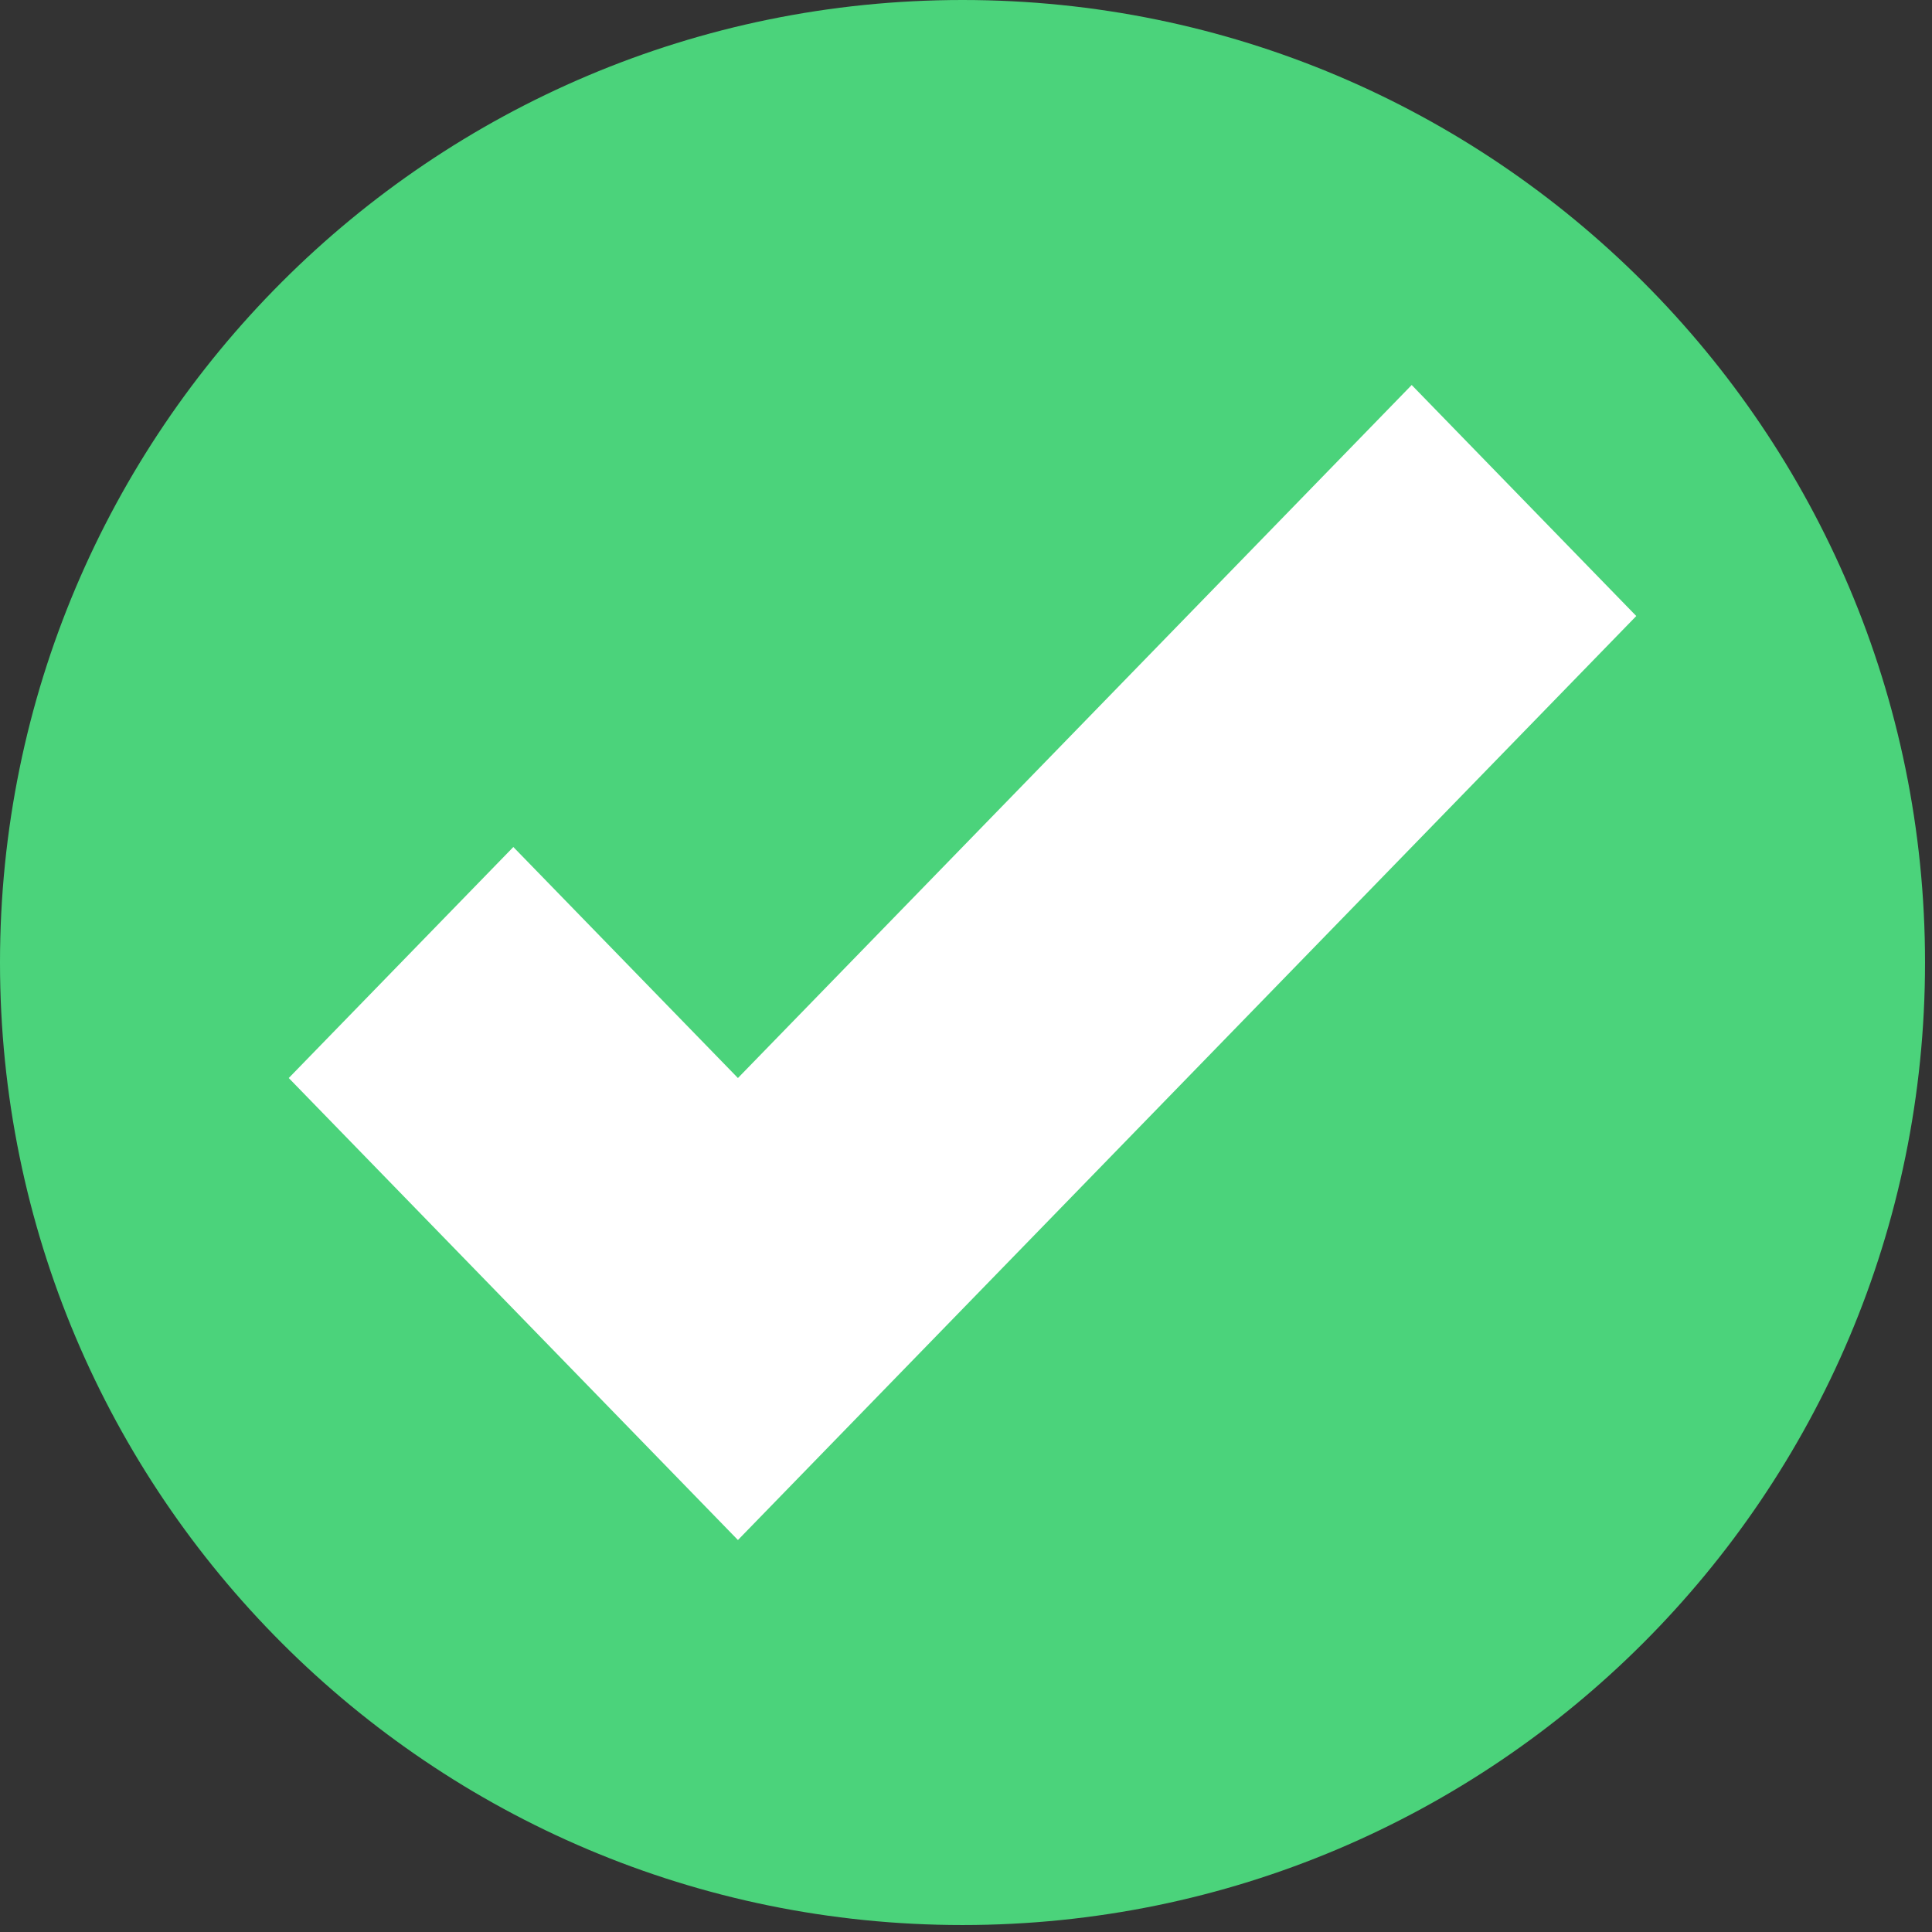 <?xml version="1.0" encoding="UTF-8"?> <svg xmlns="http://www.w3.org/2000/svg" width="61" height="61" viewBox="0 0 61 61" fill="none"><rect x="0" y="0" width="61" height="61" fill="#333333" stroke="none"/> <path d="M30.39 60.78C47.174 60.78 60.78 47.174 60.78 30.39C60.78 13.606 47.174 0 30.39 0C13.606 0 0 13.606 0 30.39C0 47.174 13.606 60.78 30.39 60.78Z" fill="#4BD37B"></path> <path d="M44.572 12.156L23.299 34.037L16.208 26.743L9.117 34.037L23.299 48.624L51.663 19.45L44.572 12.156Z" fill="white"></path> </svg> 